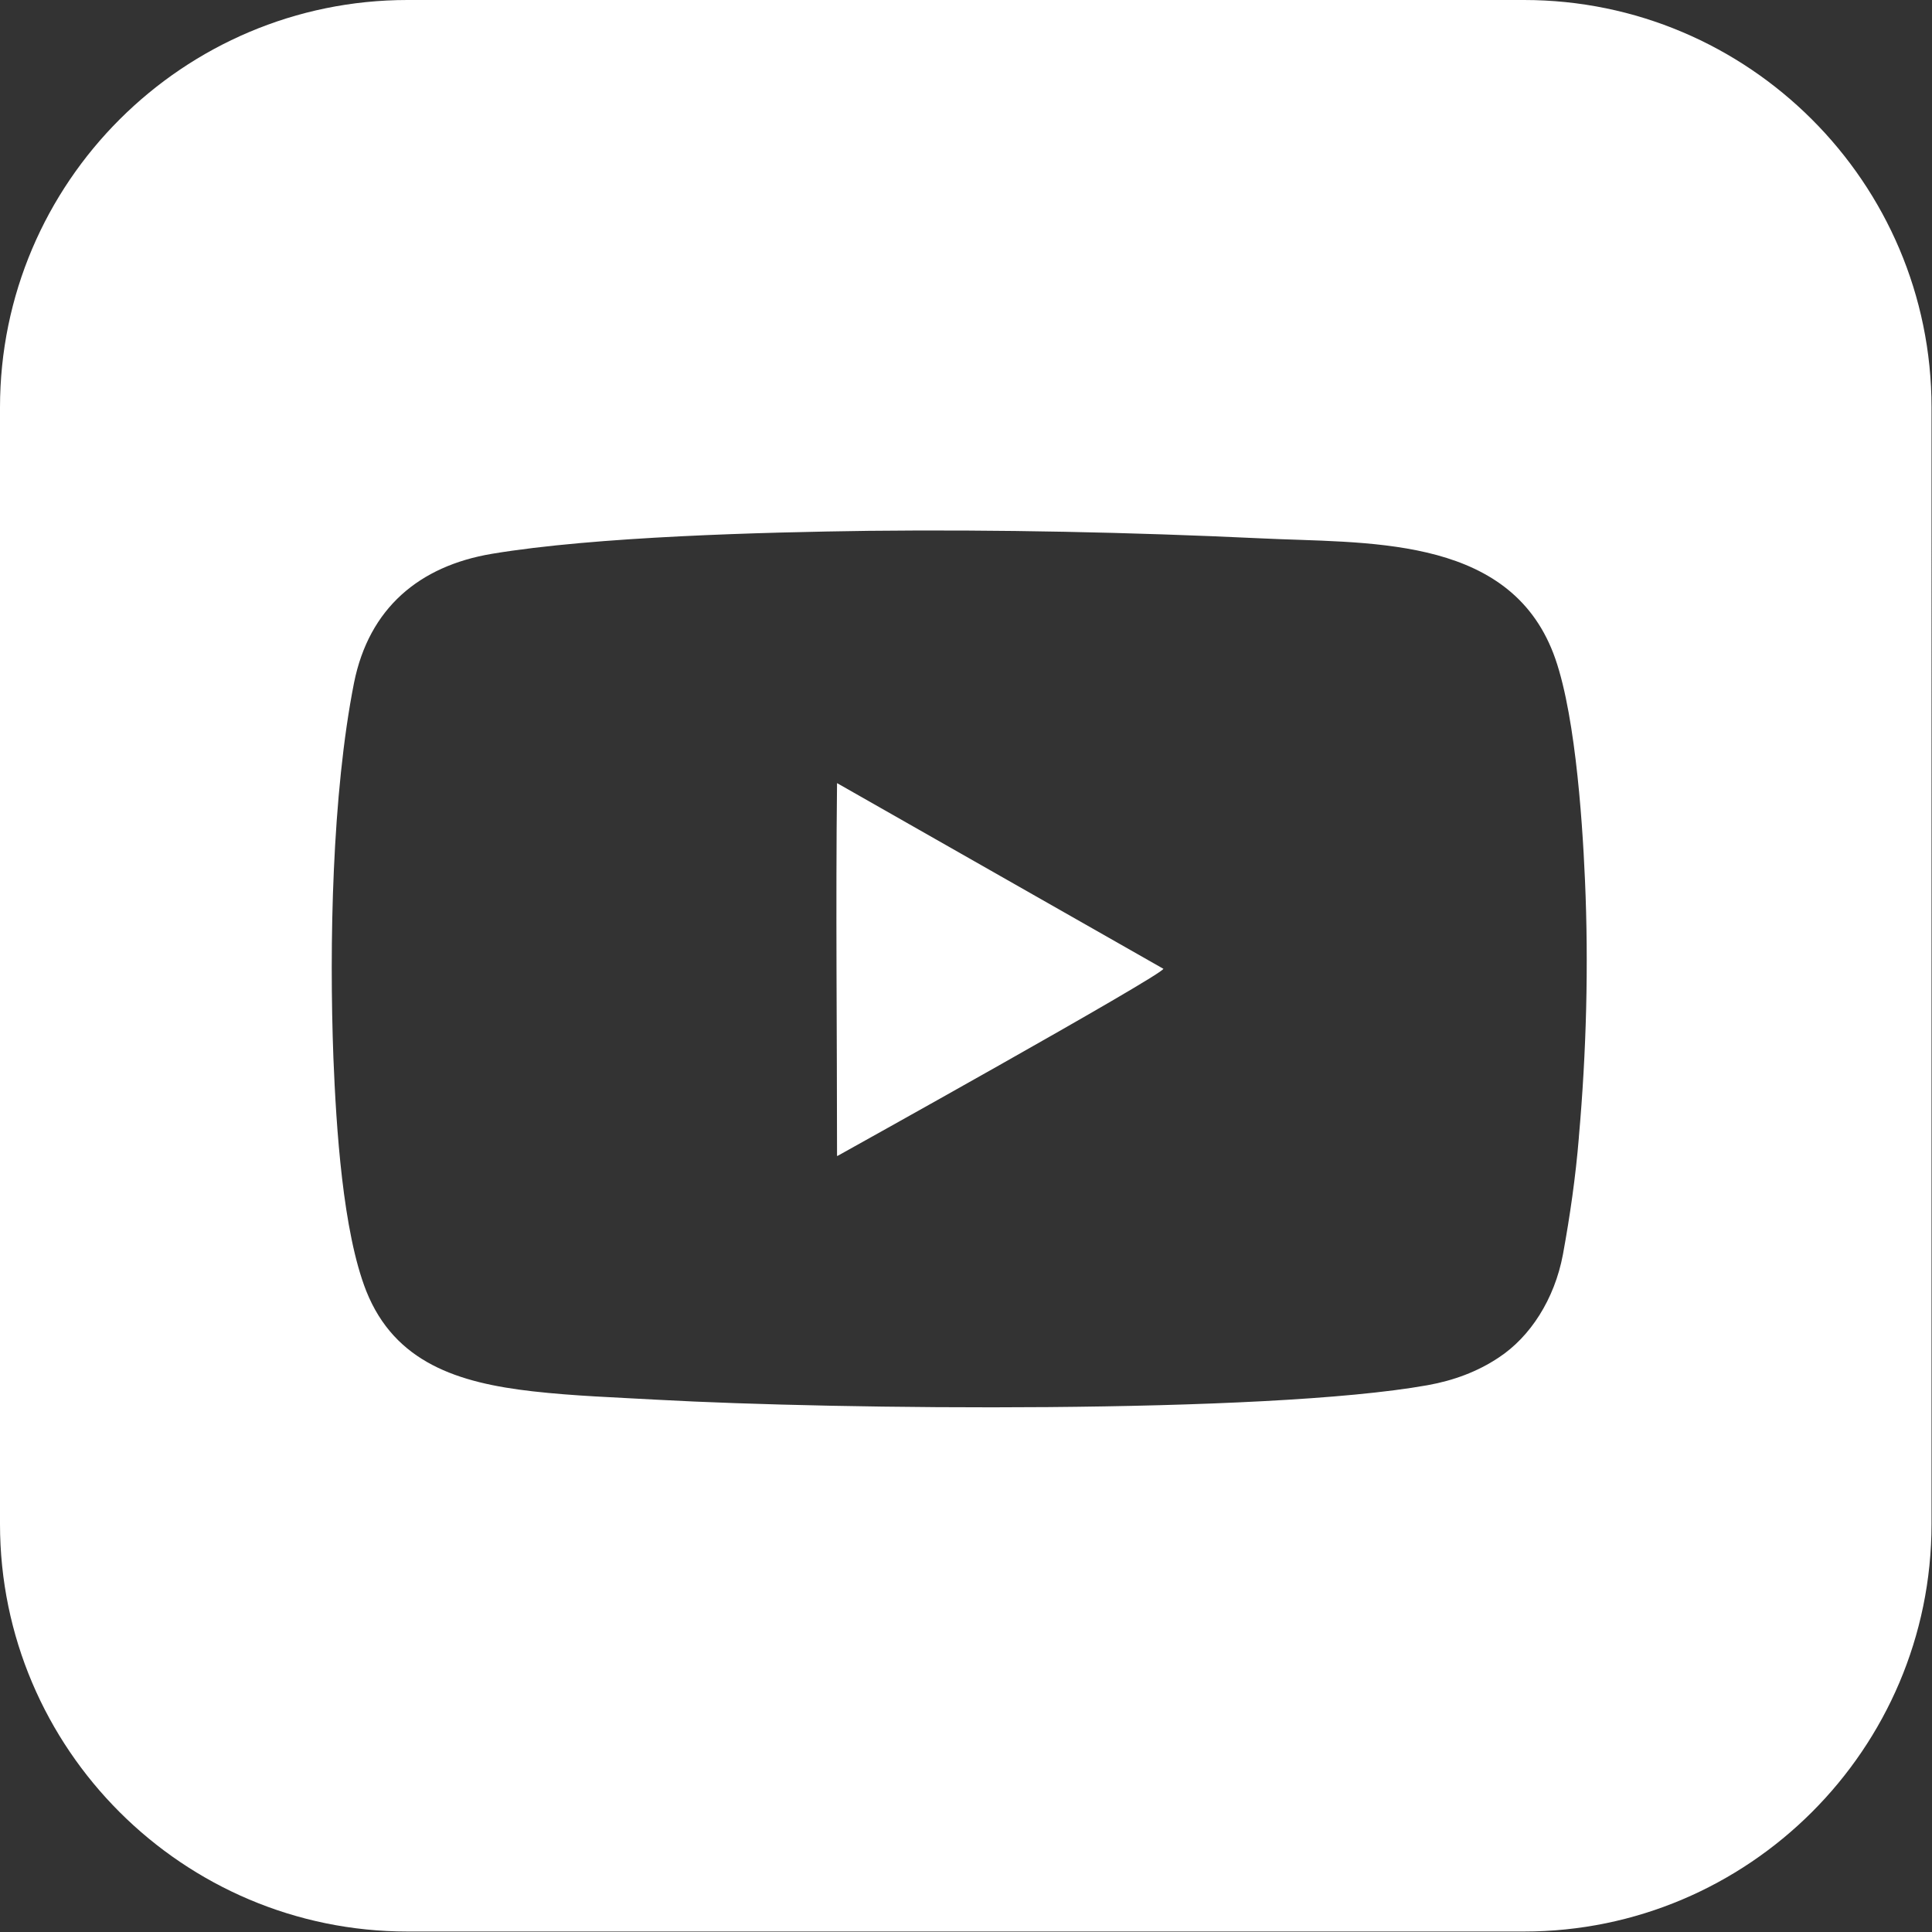 <?xml version="1.0" encoding="UTF-8"?><svg id="lyr2" xmlns="http://www.w3.org/2000/svg" viewBox="0 0 41.2 41.2"><rect x="0" y="0" width="41.2" height="41.2" fill="#333333" stroke="none"/><defs><style>.cls-1{fill:#fff;fill-rule:evenodd;stroke-width:0px;}</style></defs><g id="lyr1-2"><path class="cls-1" d="M32.51,0H8.69C3.91,0,0,3.89,0,8.69v23.81c0,4.8,3.91,8.69,8.69,8.69h23.81c4.78,0,8.69-3.89,8.69-8.69V8.69c0-4.8-3.91-8.69-8.69-8.69ZM33.67,24.25c-.07.85-.19,1.68-.34,2.5-.18.96-.7,1.76-1.37,2.2-.45.3-.96.49-1.52.59-3.47.62-12.61.52-16.41.31-.89-.05-1.79-.08-2.67-.18-1.59-.18-2.94-.61-3.55-2.14-.5-1.27-.64-3.48-.7-4.97-.09-2.41-.03-5.62.44-8,.32-1.59,1.39-2.49,2.94-2.75,2.22-.37,5.79-.46,8.03-.49,2.74-.03,5.61.03,8.36.16,2.22.11,5.18-.08,6.2,2.34.49,1.15.66,3.56.72,4.95.08,1.81.03,3.67-.13,5.47ZM17.86,24.65s6.87-3.82,6.95-3.99l-6.96-3.96c-.03,2.64,0,5.3,0,7.95Z"/></g></svg>